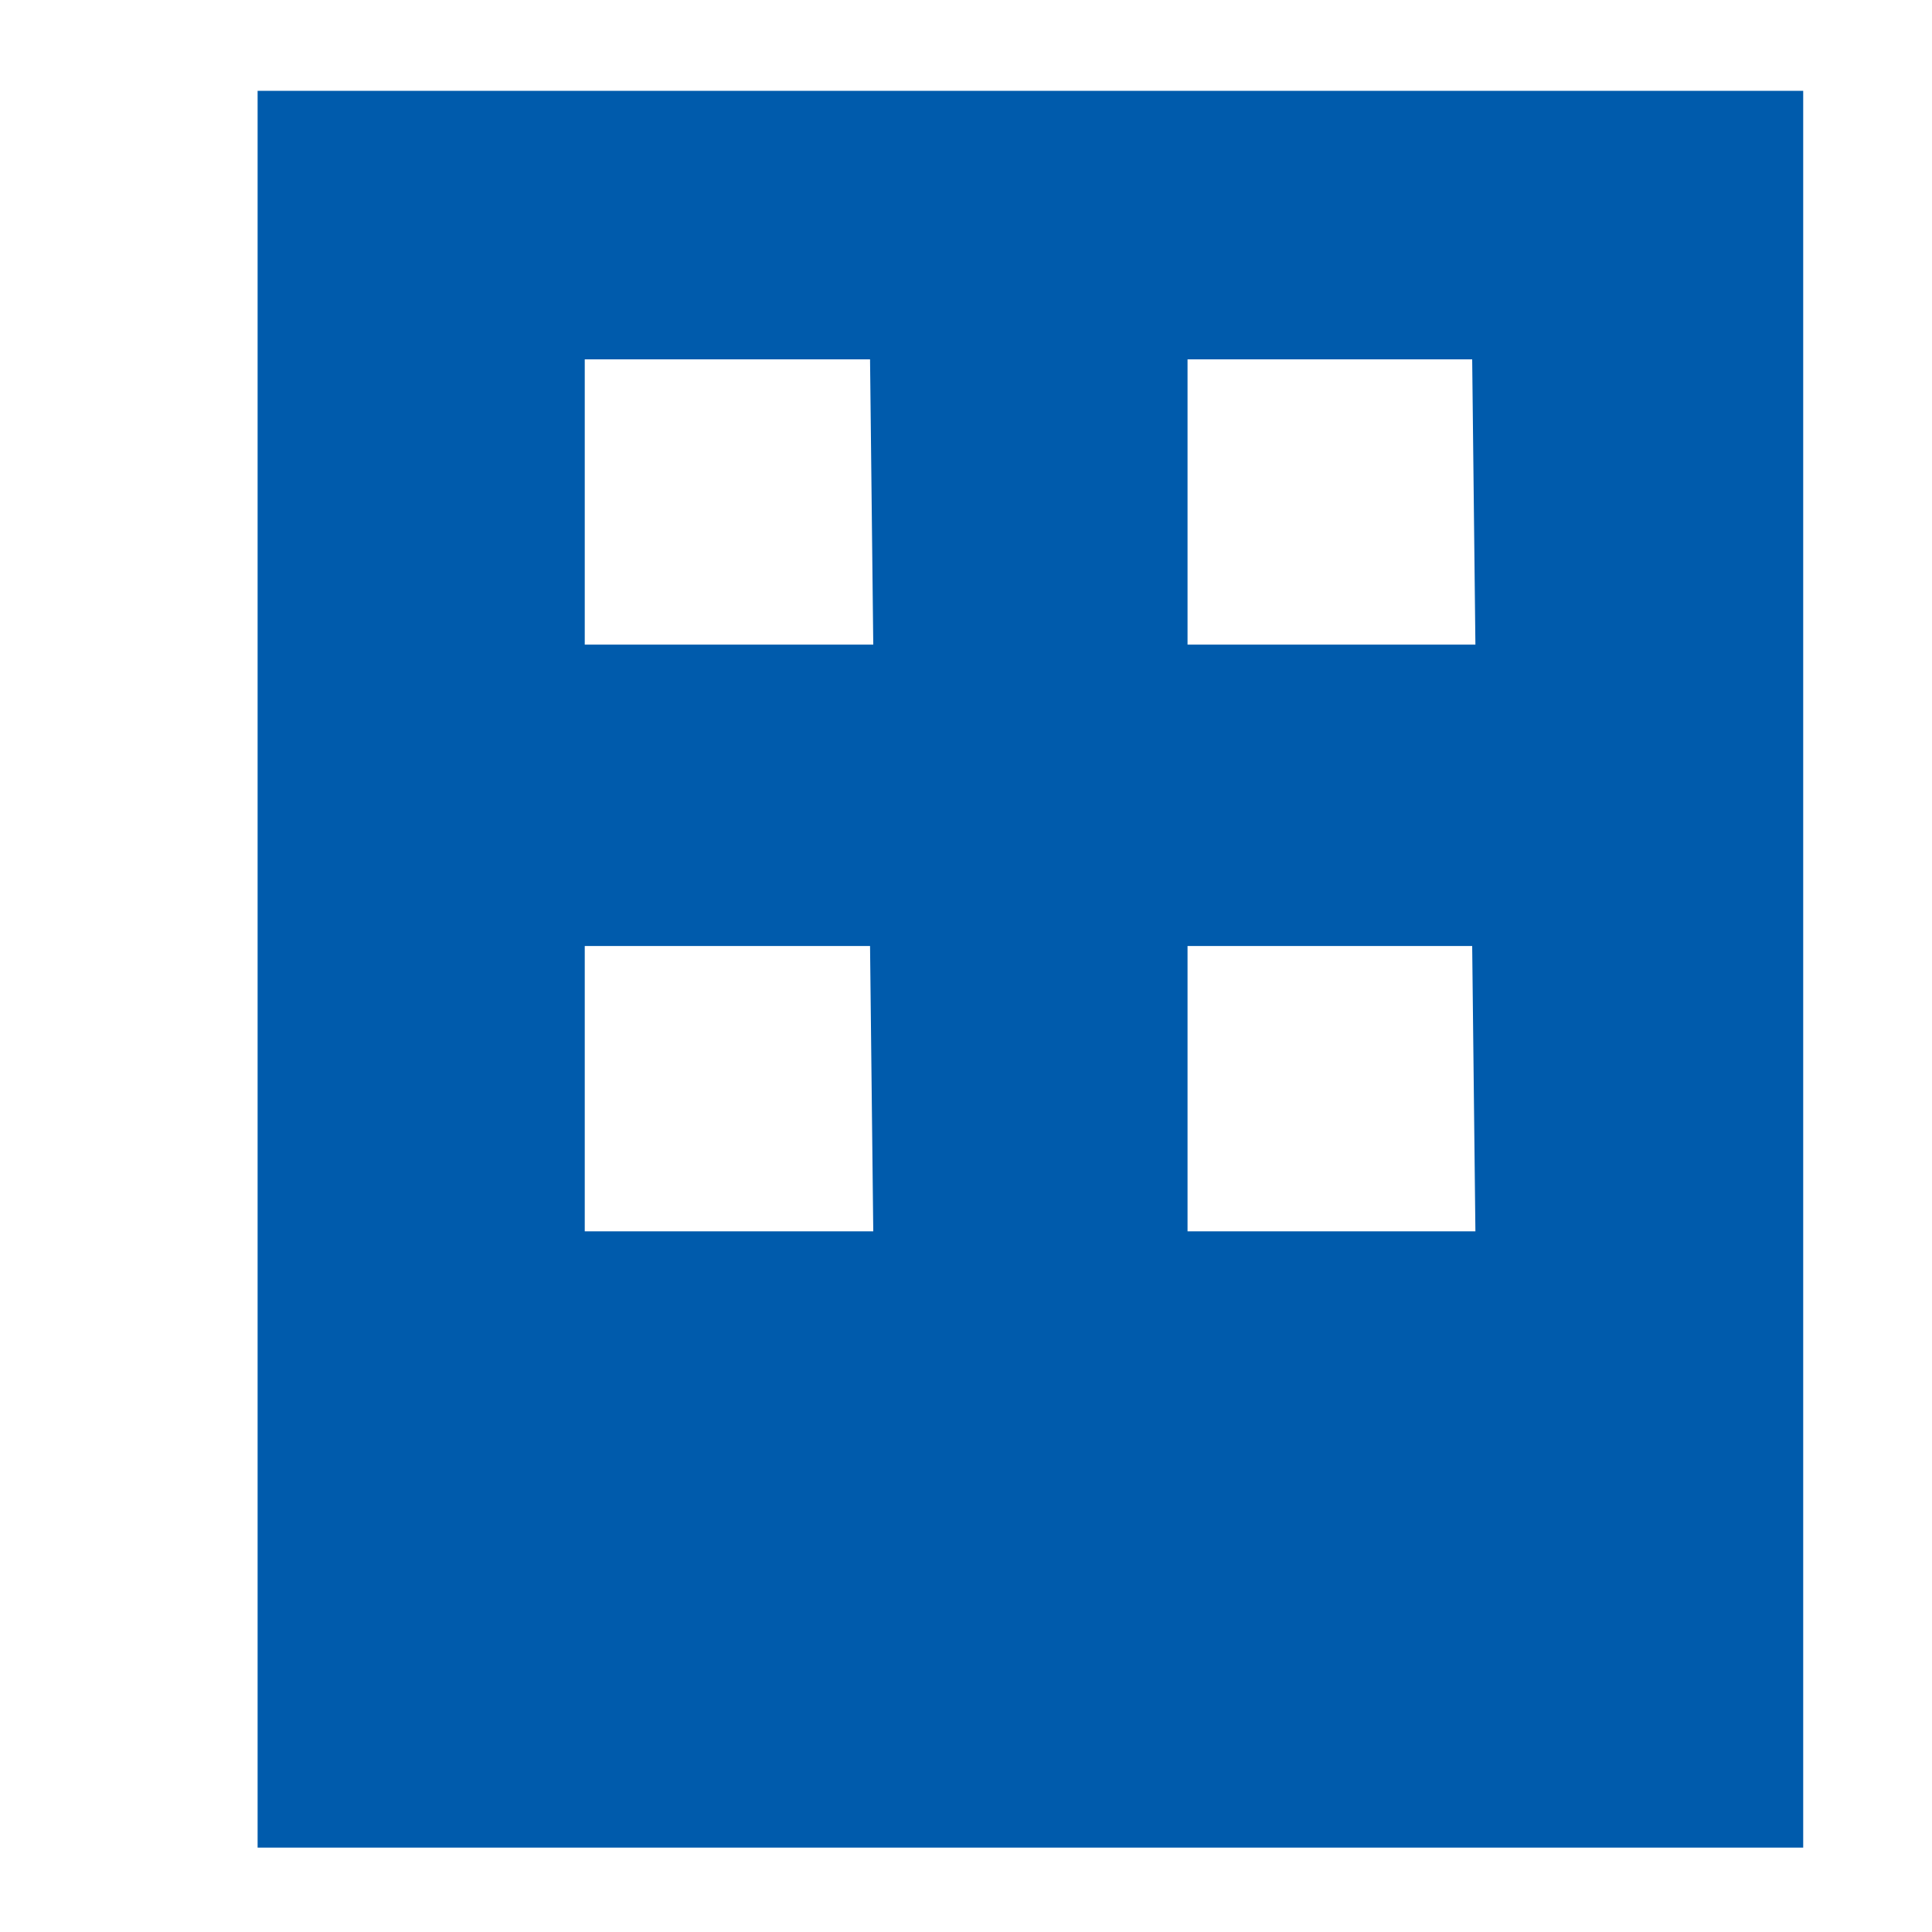 <svg viewBox="0 0 30 30" xmlns="http://www.w3.org/2000/svg"><path d="m4 1.41v27.28h24v-27.28zm9.56 17.71h-4.48v-4.43h4.43zm0-9.11h-4.48v-4.43h4.43zm9.35 9.11h-4.47v-4.43h4.42zm0-9.11h-4.47v-4.43h4.42z" fill="#005bac"/></svg>